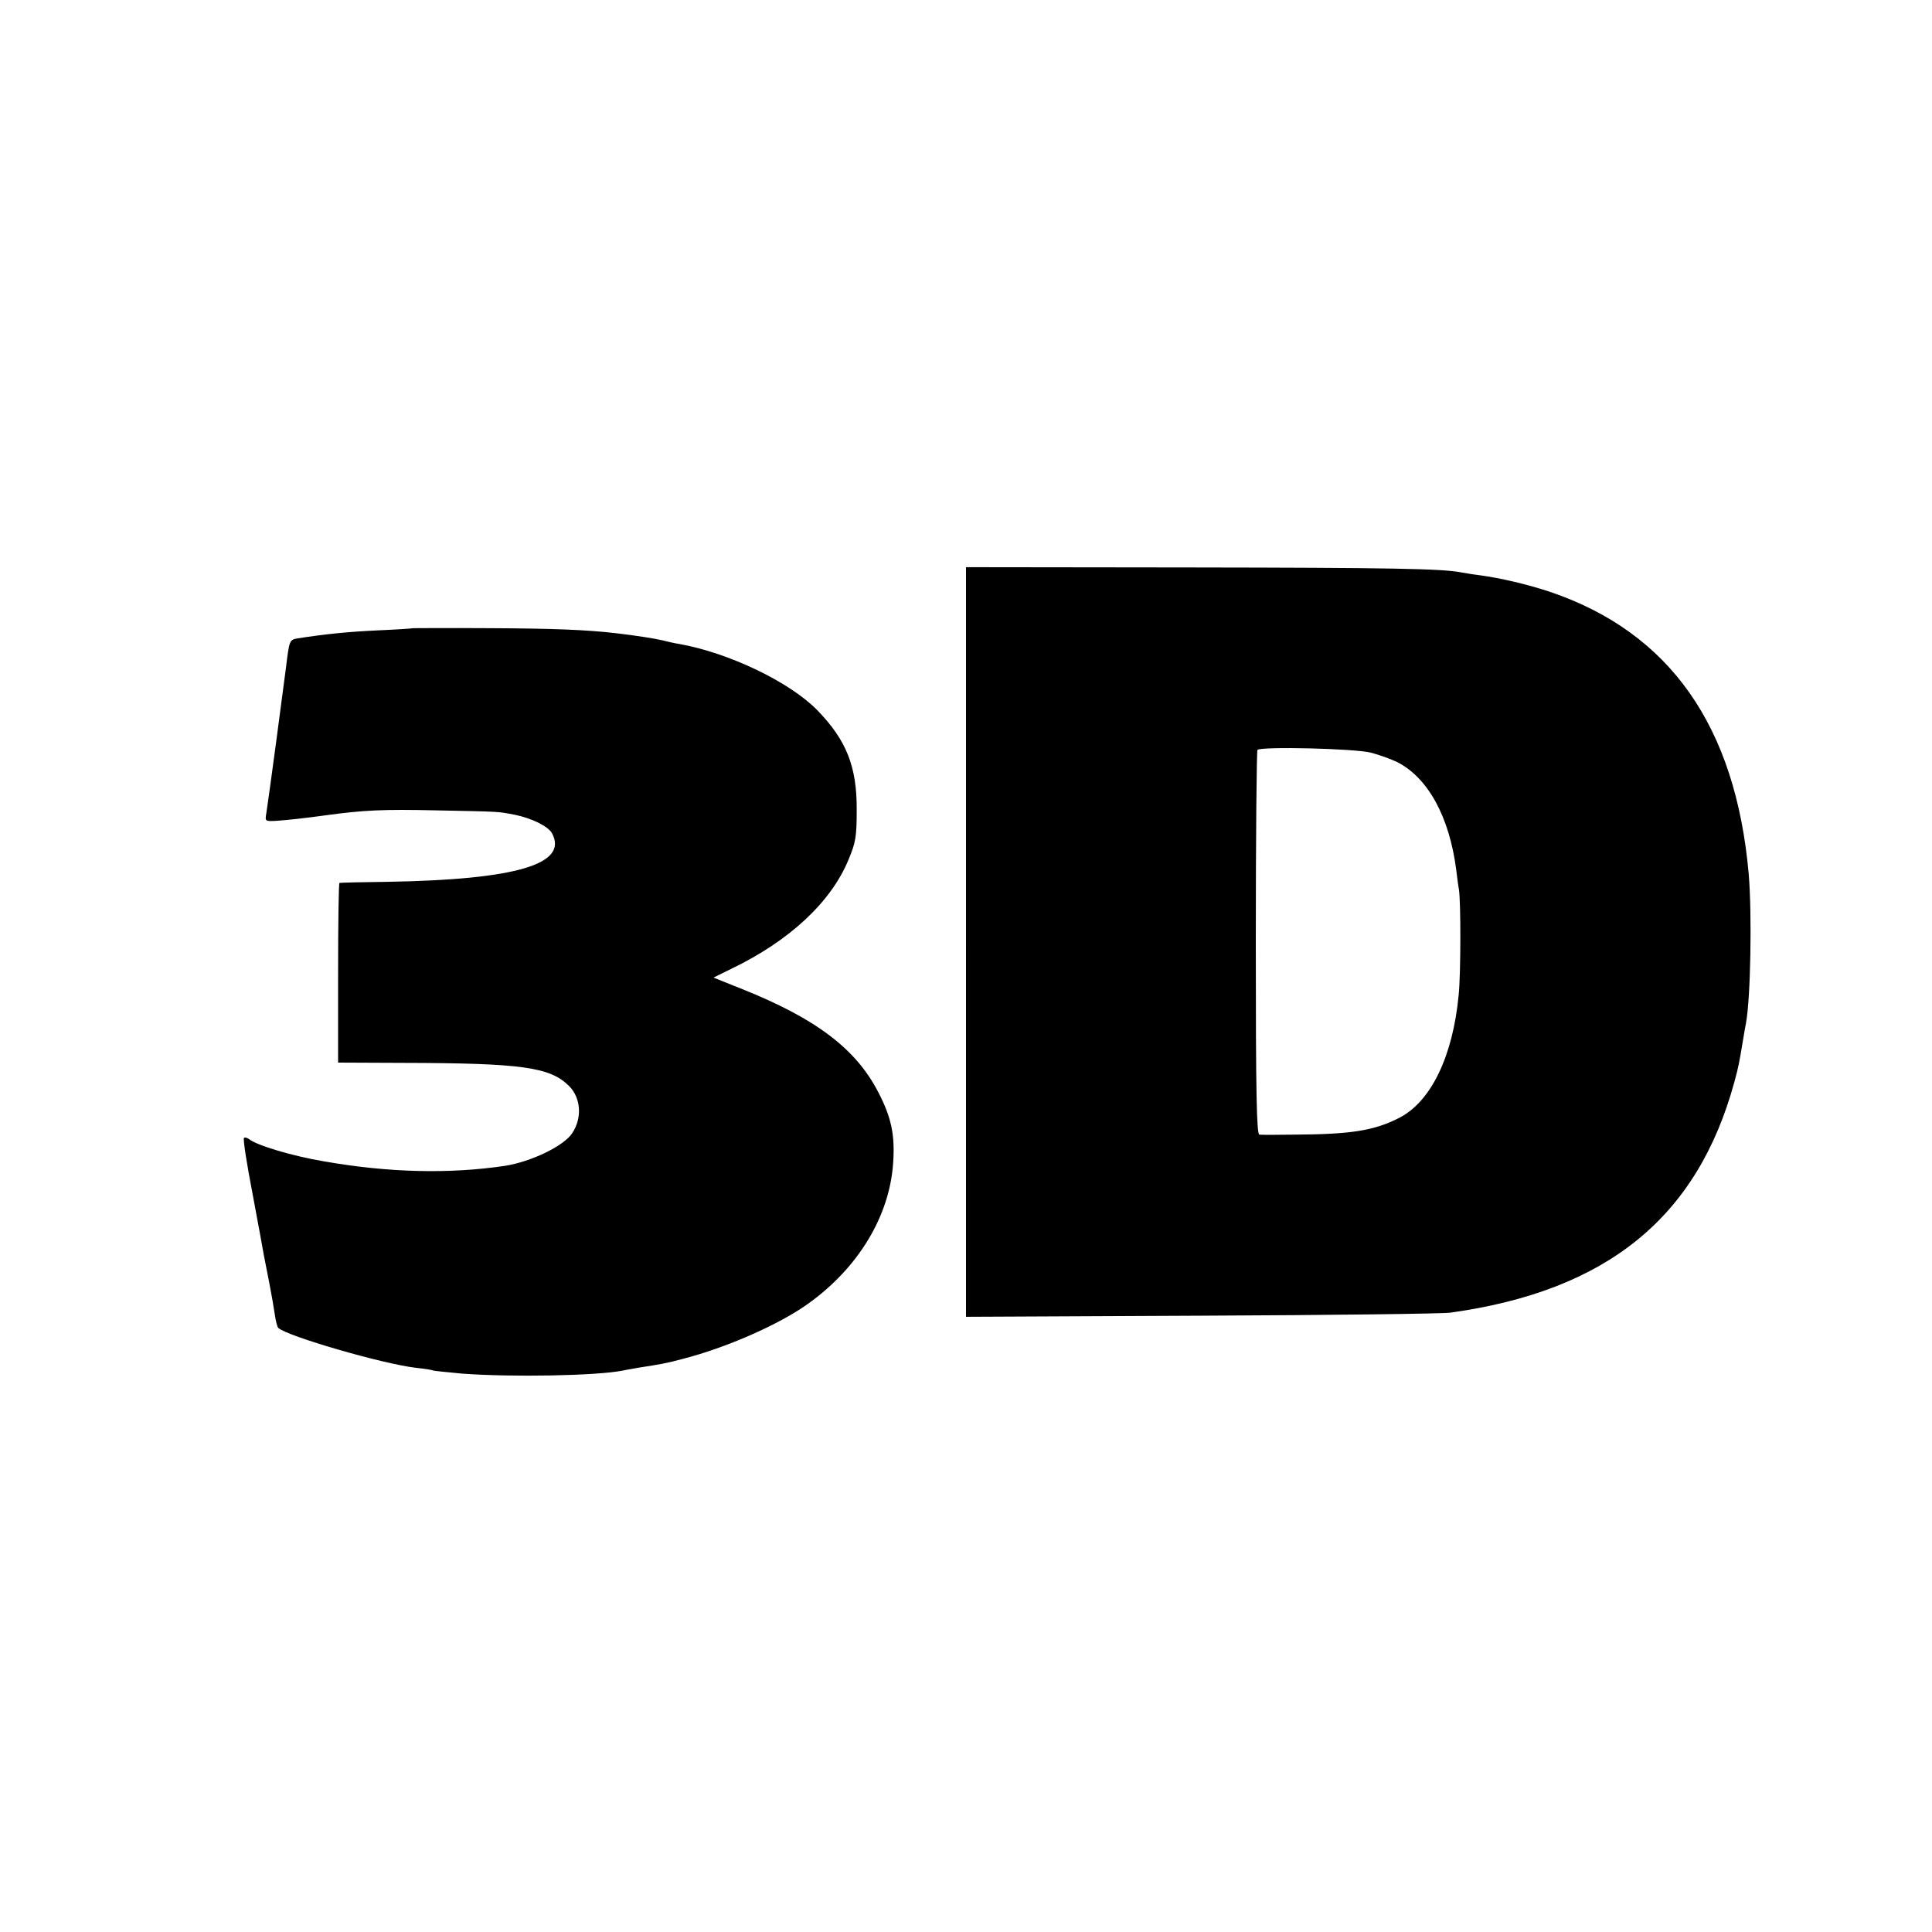 <svg version="1.0" xmlns="http://www.w3.org/2000/svg" width="933.333" height="933.333" viewBox="0 0 700 700"><path d="M350 341.3v135.8l85.3-.4c46.8-.2 87.5-.7 90.2-1.1 56.8-7.9 89.5-34.5 102.9-83.6 1.5-5.5 1.7-6.6 3.1-15 .4-2.5.9-5.3 1.1-6.3 1.7-9.1 2.2-39.5 1-53.9-4.7-53.7-28.6-87.7-72.1-102.4-8.2-2.7-17.5-4.9-25.5-6-2.5-.3-5.4-.8-6.5-1-7.1-1.4-26-1.7-98.3-1.8l-81.2-.1v135.8zm146.7-68.6c3.1.8 7.4 2.4 9.5 3.4 11.2 5.7 18.9 19.8 21.4 38.9.3 2.5.7 5.7 1 7.3.7 4.4.7 30.5-.1 38.2-2.1 22.2-10 38.6-21.5 44.5-9.2 4.7-17.5 6-38.5 6.1-6 .1-11.6.1-12.2 0-1-.1-1.3-14.7-1.3-69.4 0-38.2.3-69.7.6-70 1.4-1.3 35.3-.5 41.1 1zm-347-45.1c-.1.1-5.9.5-12.9.8-10.7.5-18.7 1.3-29 2.9-2.9.5-3 .7-4.2 10.7-1.1 8.7-6.3 47.6-7.1 52.6-.5 3-.5 3 3.7 2.8 4.2-.3 10.6-1 17.8-2 13.8-1.9 21-2.2 39.5-1.8 24.5.5 22.6.4 29 1.6 6.3 1.3 12.1 4.2 13.5 6.7 6 11.2-12.9 16.8-59.5 17.6-9.3.1-17.2.3-17.5.4-.3 0-.5 14.7-.5 32.6V385l23.5.1c43.1.1 53.3 1.5 60.2 8.4 4.3 4.3 4.8 11.6 1.1 17.1-3 4.6-14.8 10.3-24.3 11.8-20.1 3-42.1 2.5-65.5-1.6-11.4-1.9-24.5-5.8-27.3-8.1-.7-.5-1.5-.7-1.8-.4-.4.3 1 9.4 3.1 20.2 2 10.8 3.9 20.9 4.1 22.3.3 1.5 1.2 6.1 2 10.2s1.7 9.3 2 11.5c.3 2.2.9 4.3 1.2 4.6 3.1 3 37.9 13.1 50 14.5 3.1.3 6 .8 6.3 1 .3.1 5 .6 10.5 1.1 17.7 1.3 48.2.8 58-1.1 1.2-.3 3.9-.7 6-1.1 7.8-1.2 10-1.6 15.6-3.1 15.7-4 34.9-12.4 45.4-19.9 18.3-13 29.7-31.8 31-51.1.7-10.1-.6-16.5-5.4-25.7-8.1-15.7-22.5-26.6-49.2-37.3l-10.5-4.2 6.5-3.2c21-10.1 36.2-24.2 42.5-39.7 2.5-6 2.9-8.1 2.9-17.8.1-15.7-3.7-25.3-14.3-36.2-10.1-10.3-32.1-20.8-50.1-24-1.4-.2-4.1-.8-6-1.3-3.1-.7-8.6-1.6-17-2.6-10.5-1.2-22.2-1.7-45.8-1.8-15.1-.1-27.4 0-27.5 0z"/></svg>